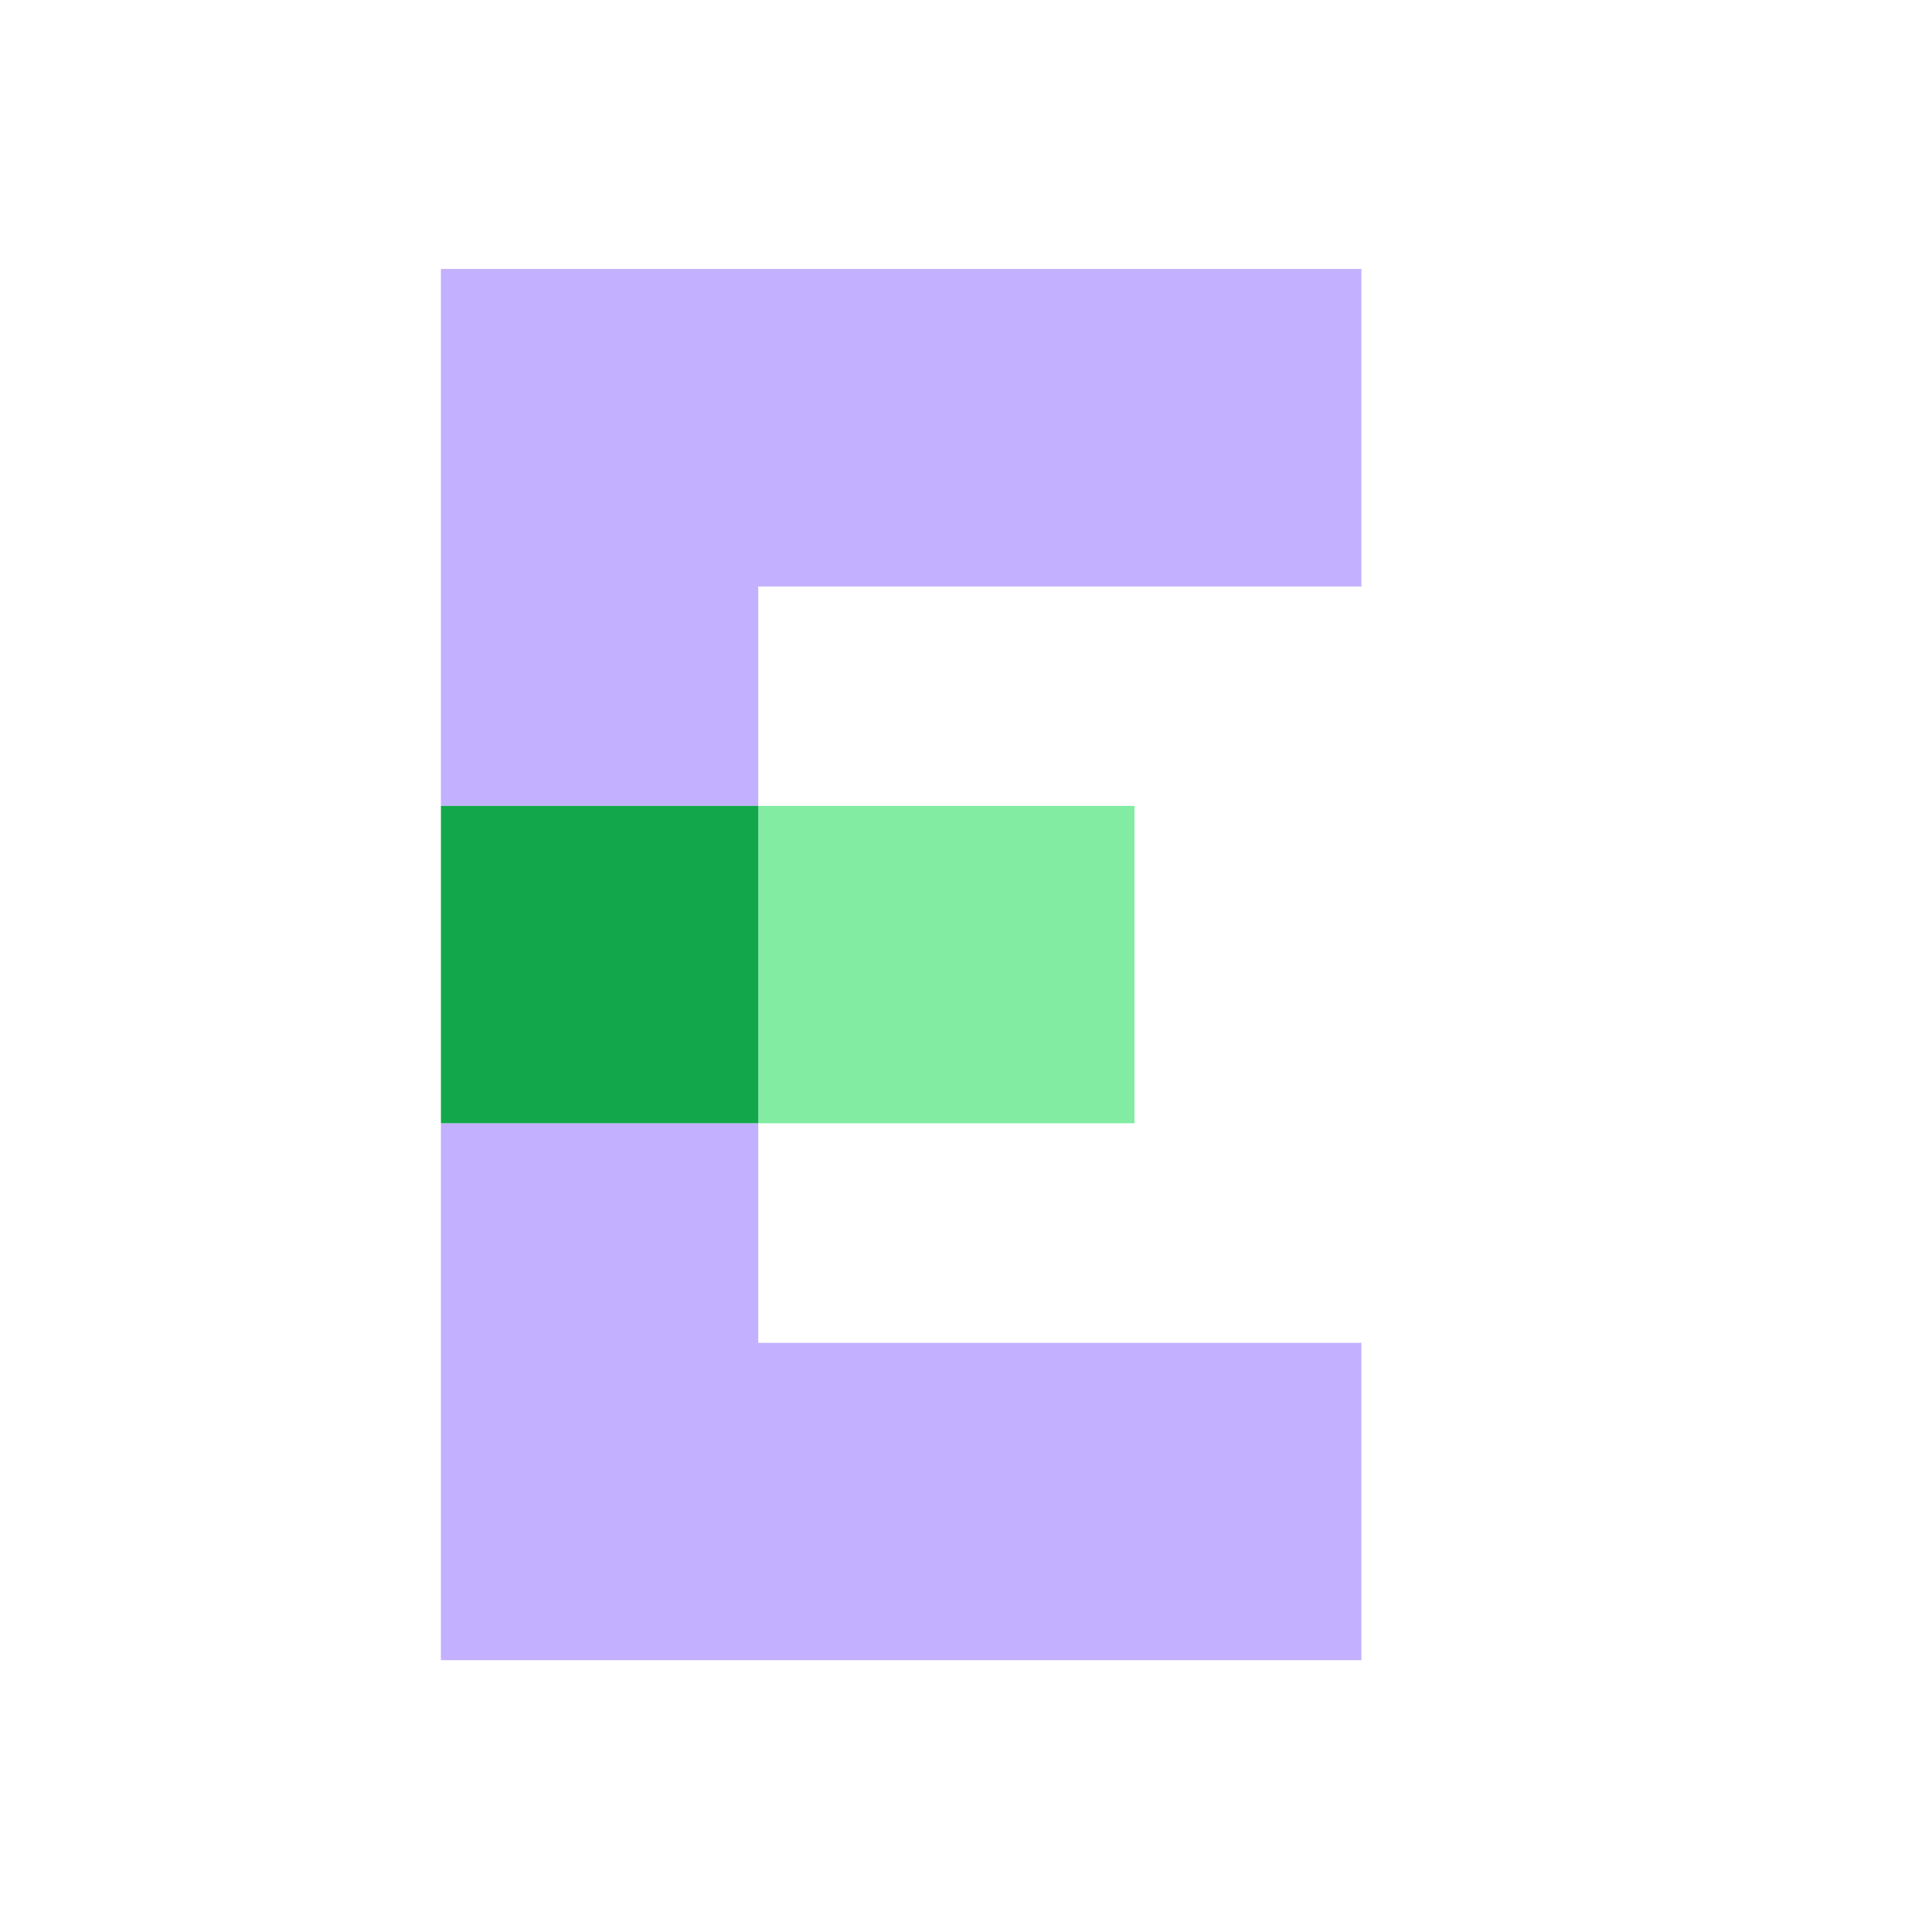 <svg xmlns="http://www.w3.org/2000/svg" fill="none" viewBox="0 0 101 101" height="101" width="101">
<path fill="#C3B0FF" d="M23.05 58.72V70.2V86.79H39.64H71.17V70.2H39.64V58.72H23.05Z"></path>
<path fill="#C3B0FF" d="M39.64 30.66H71.17V14.06H39.64H23.05V30.66V42.13H39.64V30.66Z"></path>
<path fill="#81ECA2" d="M59.31 42.13H39.64V58.72H59.31V42.13Z"></path>
<path fill="#13A74B" d="M39.64 42.13H23.05V58.72H39.64V42.13Z"></path>
</svg>
